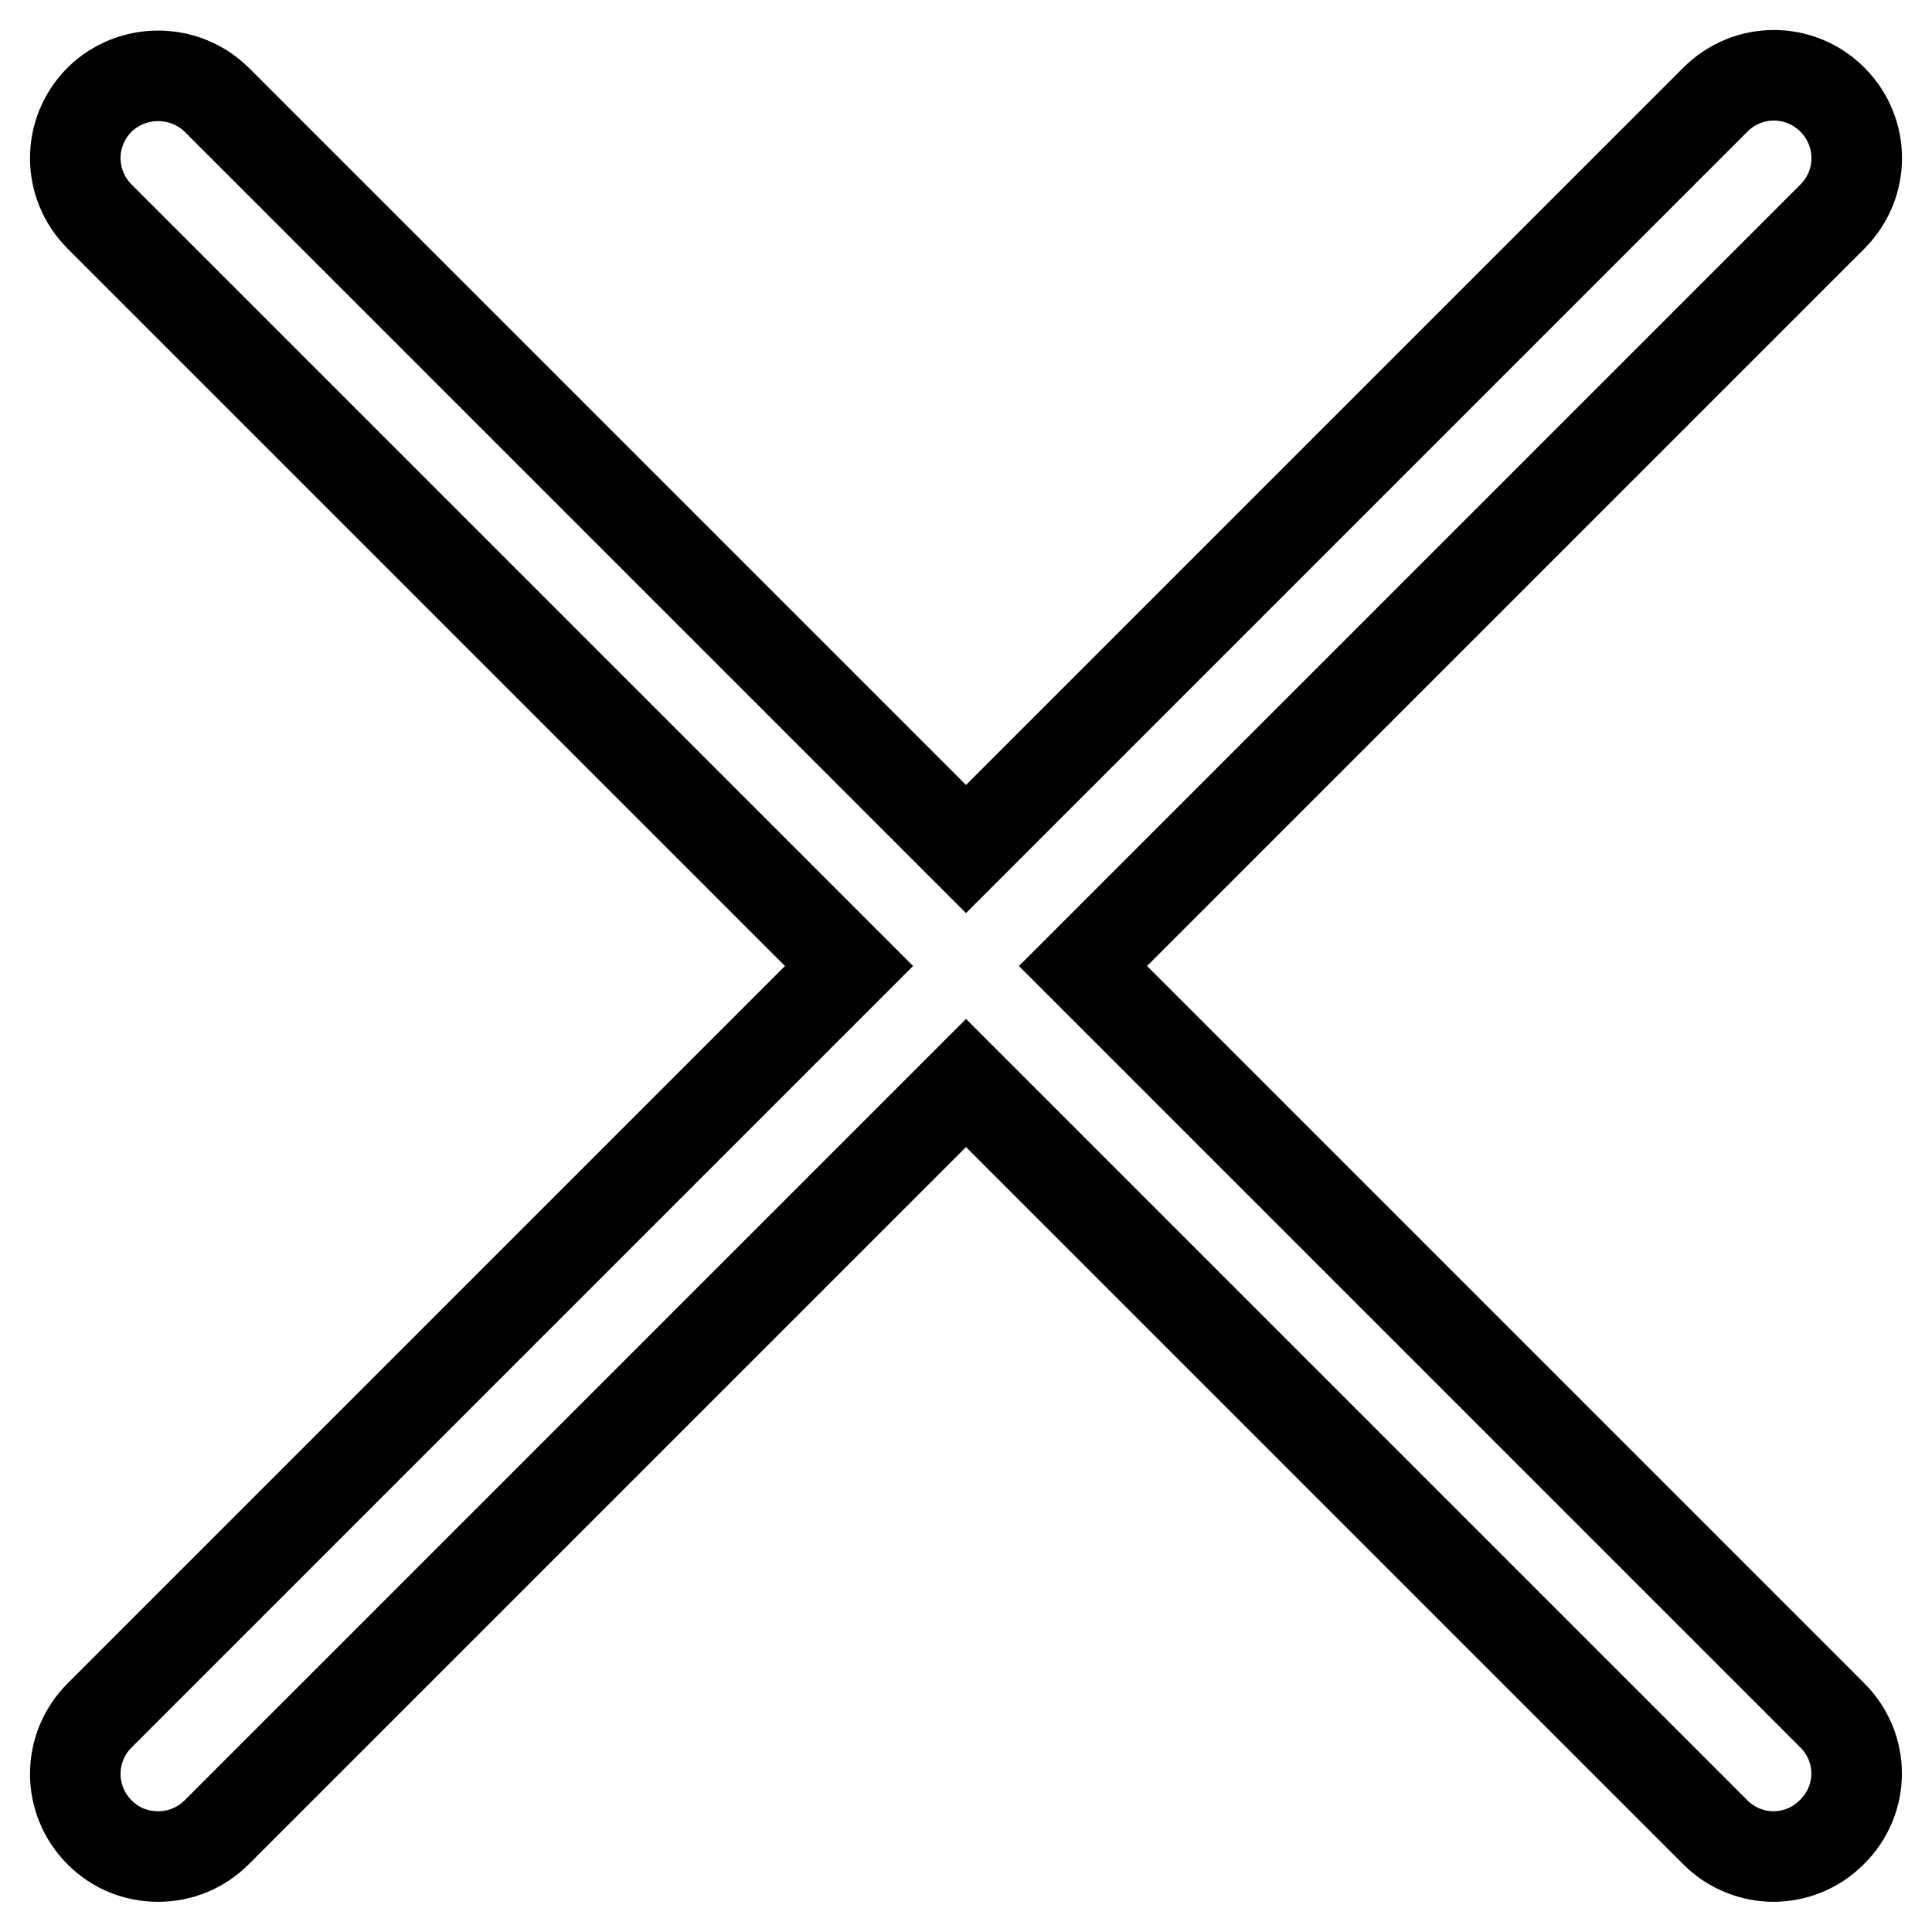 <?xml version="1.0" encoding="utf-8"?>
<!-- Svg Vector Icons : http://www.onlinewebfonts.com/icon -->
<!DOCTYPE svg PUBLIC "-//W3C//DTD SVG 1.1//EN" "http://www.w3.org/Graphics/SVG/1.1/DTD/svg11.dtd">
<svg version="1.1" xmlns="http://www.w3.org/2000/svg" xmlns:xlink="http://www.w3.org/1999/xlink" x="0px" y="0px" viewBox="0 0 256 256" enable-background="new 0 0 256 256" xml:space="preserve">
<g> <path stroke-width="12" fill-opacity="0" stroke="#000000"  d="M242.8,227.3L143.5,128l99.3-99.3c4.3-4.3,4.3-11.2,0-15.5c0,0,0,0,0,0c-4.3-4.3-11.2-4.3-15.5,0 c0,0,0,0,0,0L128,112.5L28.7,13.2C24.4,9,17.5,9,13.2,13.2c0,0,0,0,0,0c-4.3,4.3-4.3,11.2,0,15.5c0,0,0,0,0,0l99.3,99.3l-99.3,99.3 c-4.3,4.3-4.3,11.2,0,15.5c2.1,2.1,4.8,3.2,7.8,3.2c2.8,0,5.6-1.1,7.7-3.2l99.3-99.3l99.3,99.3c2.1,2.1,4.9,3.2,7.7,3.2 c2.8,0,5.6-1.1,7.7-3.2C247.1,238.5,247.1,231.6,242.8,227.3C242.8,227.3,242.8,227.3,242.8,227.3L242.8,227.3z"/></g>
</svg>